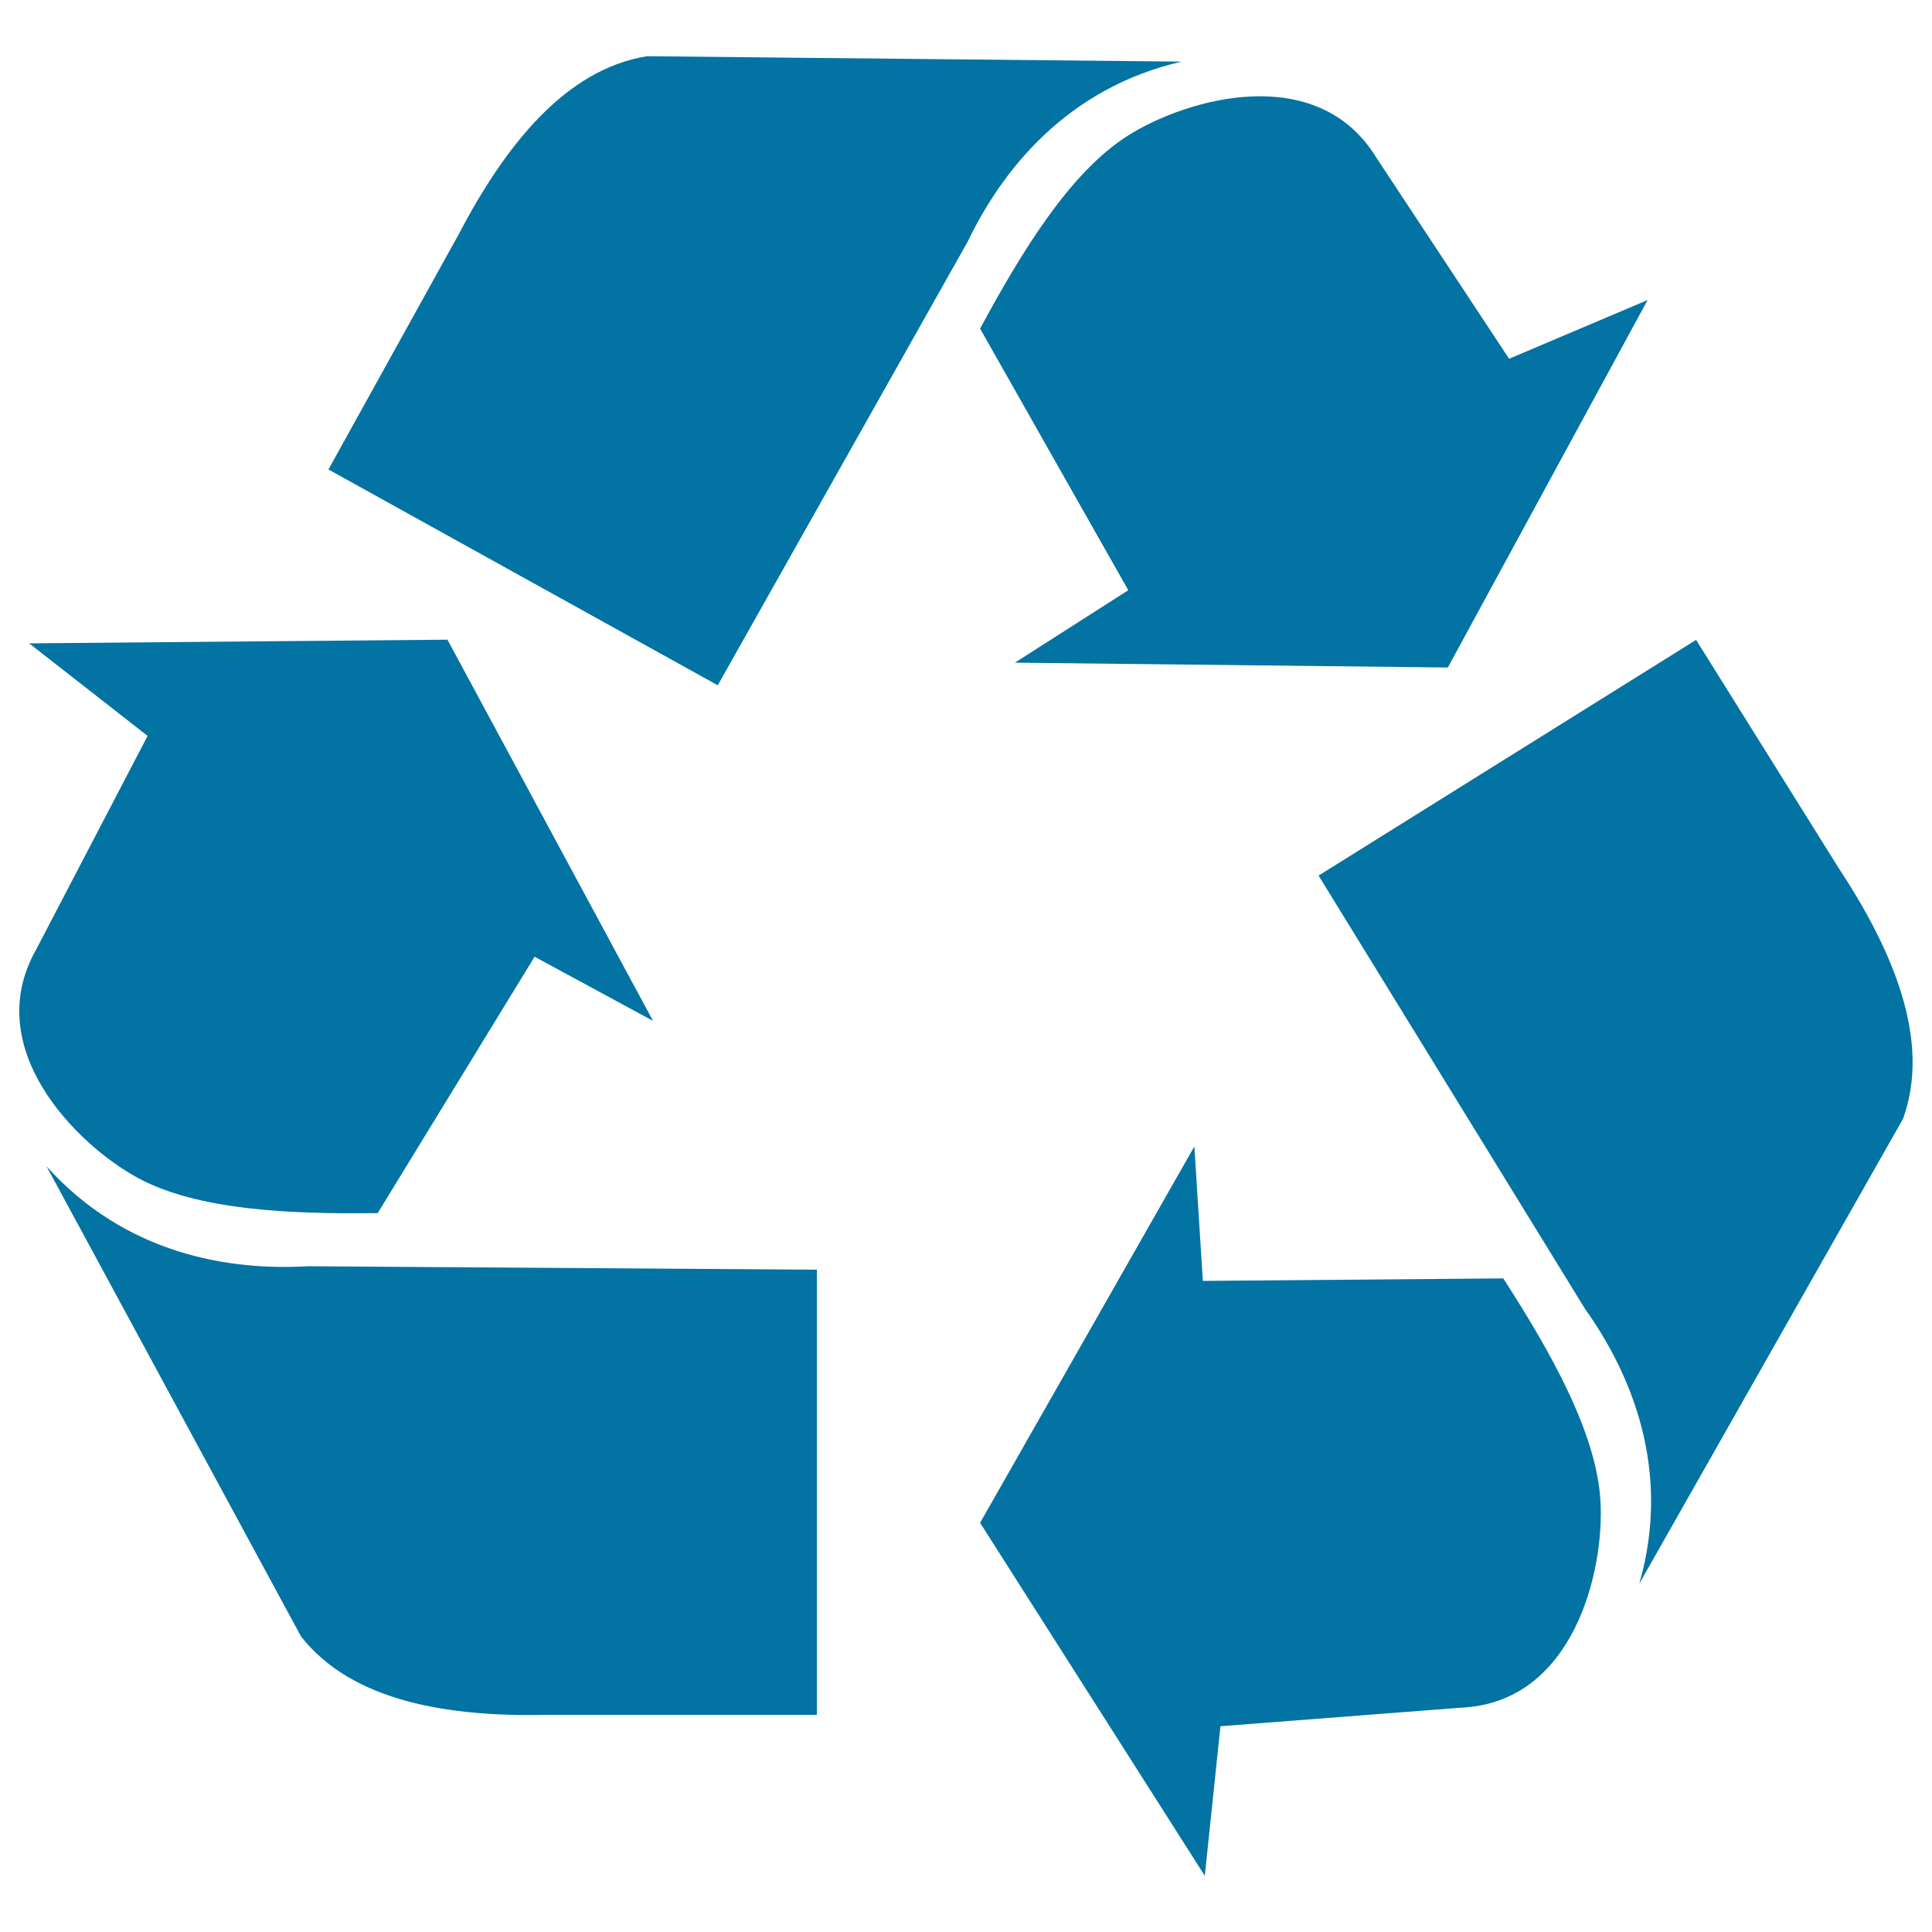 <svg xmlns="http://www.w3.org/2000/svg" viewBox="0 0 1000 1000" style="fill:#0273a2">
<title>Triangular Arrows Sign For Recycle SVG icon</title>
<g><path d="M15.1,333l61.3,47.9L18.7,491.5c-28.9,51,20.7,100.7,52.3,118c31.1,17,79.4,19,124.5,18.4l81.2-132.7l61.3,33.2L231.6,331.1L15.1,333z M24.1,603.7l131.7,243.3c26.5,33.8,76.4,41.8,128.1,40.6h138.9V657.2l-263.4-1.8C118.5,657.8,65,649.2,24.1,603.7z M852.8,155.3l-71.7,30.4L712.4,81.6c-30.6-50-98.1-30.7-128.6-11.4c-30,19-55.1,60.2-76.5,99.9l76.7,135.4L525.3,343l224.1,2.5L852.8,155.3z M611.6,31.9l-276.7-2.8c-42.4,6.8-73.6,46.5-97.6,92.4L170,243l201.5,111.7l129.3-229.5C518.5,88.3,552,45.6,611.6,31.9z M623.6,970.9l8.1-77.4l124.4-9.6c58.5-2.5,74.4-70.9,72.3-106.9c-2-35.4-25.9-77.4-50.3-115.3L622.6,663l-4.4-69.6L507.3,788.2L623.6,970.9z M848.5,819.7L985,579.1c14.6-40.4-5-86.9-33.5-130.1l-73.6-117.8L682.5,453.2l138,224.4C844.3,711,865.4,760.9,848.5,819.7z"/></g>
</svg>